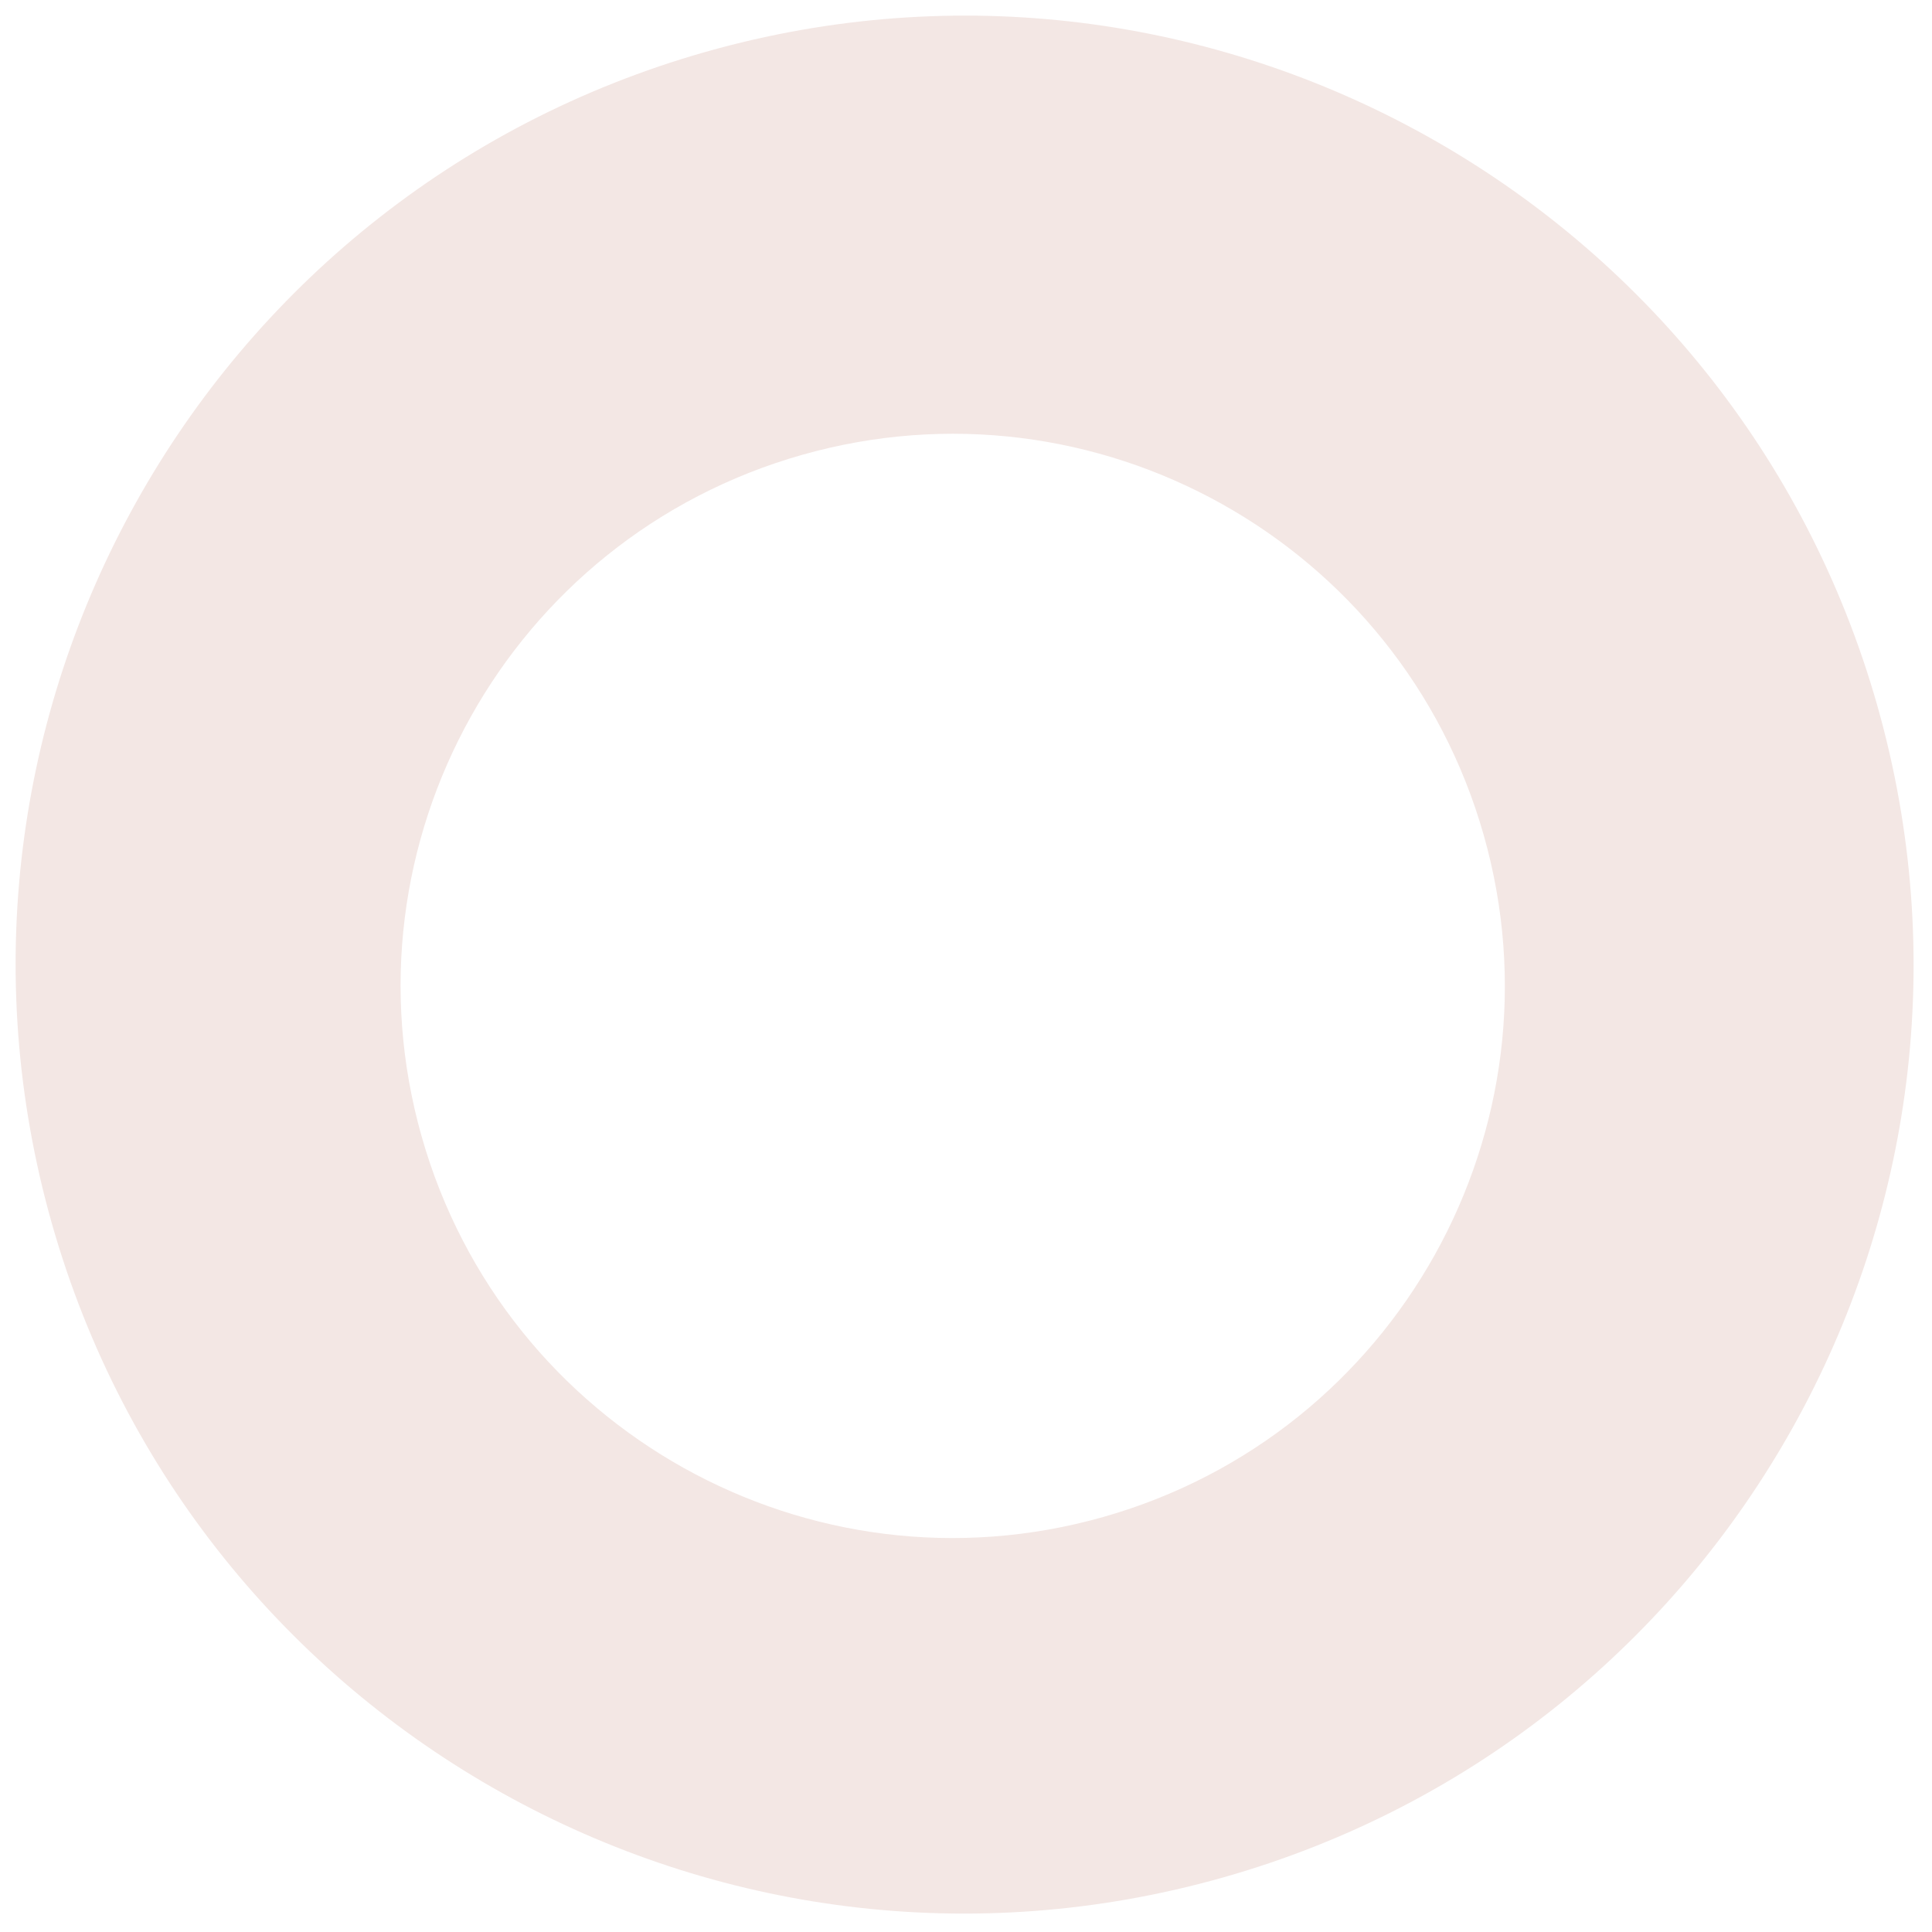 <svg xmlns="http://www.w3.org/2000/svg" width="56" height="56" viewBox="0 0 56 56" fill="none"><path fill-rule="evenodd" clip-rule="evenodd" d="M1.503 35.463C5.647 50.075 20.851 58.56 35.463 54.416C50.075 50.273 58.56 35.068 54.416 20.457C50.273 5.845 35.068 -2.641 20.457 1.503C5.845 5.647 -2.641 20.851 1.503 35.463ZM12.222 32.943C14.633 41.444 23.479 46.381 31.981 43.97C40.482 41.559 45.419 32.713 43.008 24.212C40.597 15.71 31.751 10.773 23.25 13.184C14.748 15.595 9.811 24.441 12.222 32.943Z" fill="#F3E7E4"></path></svg>